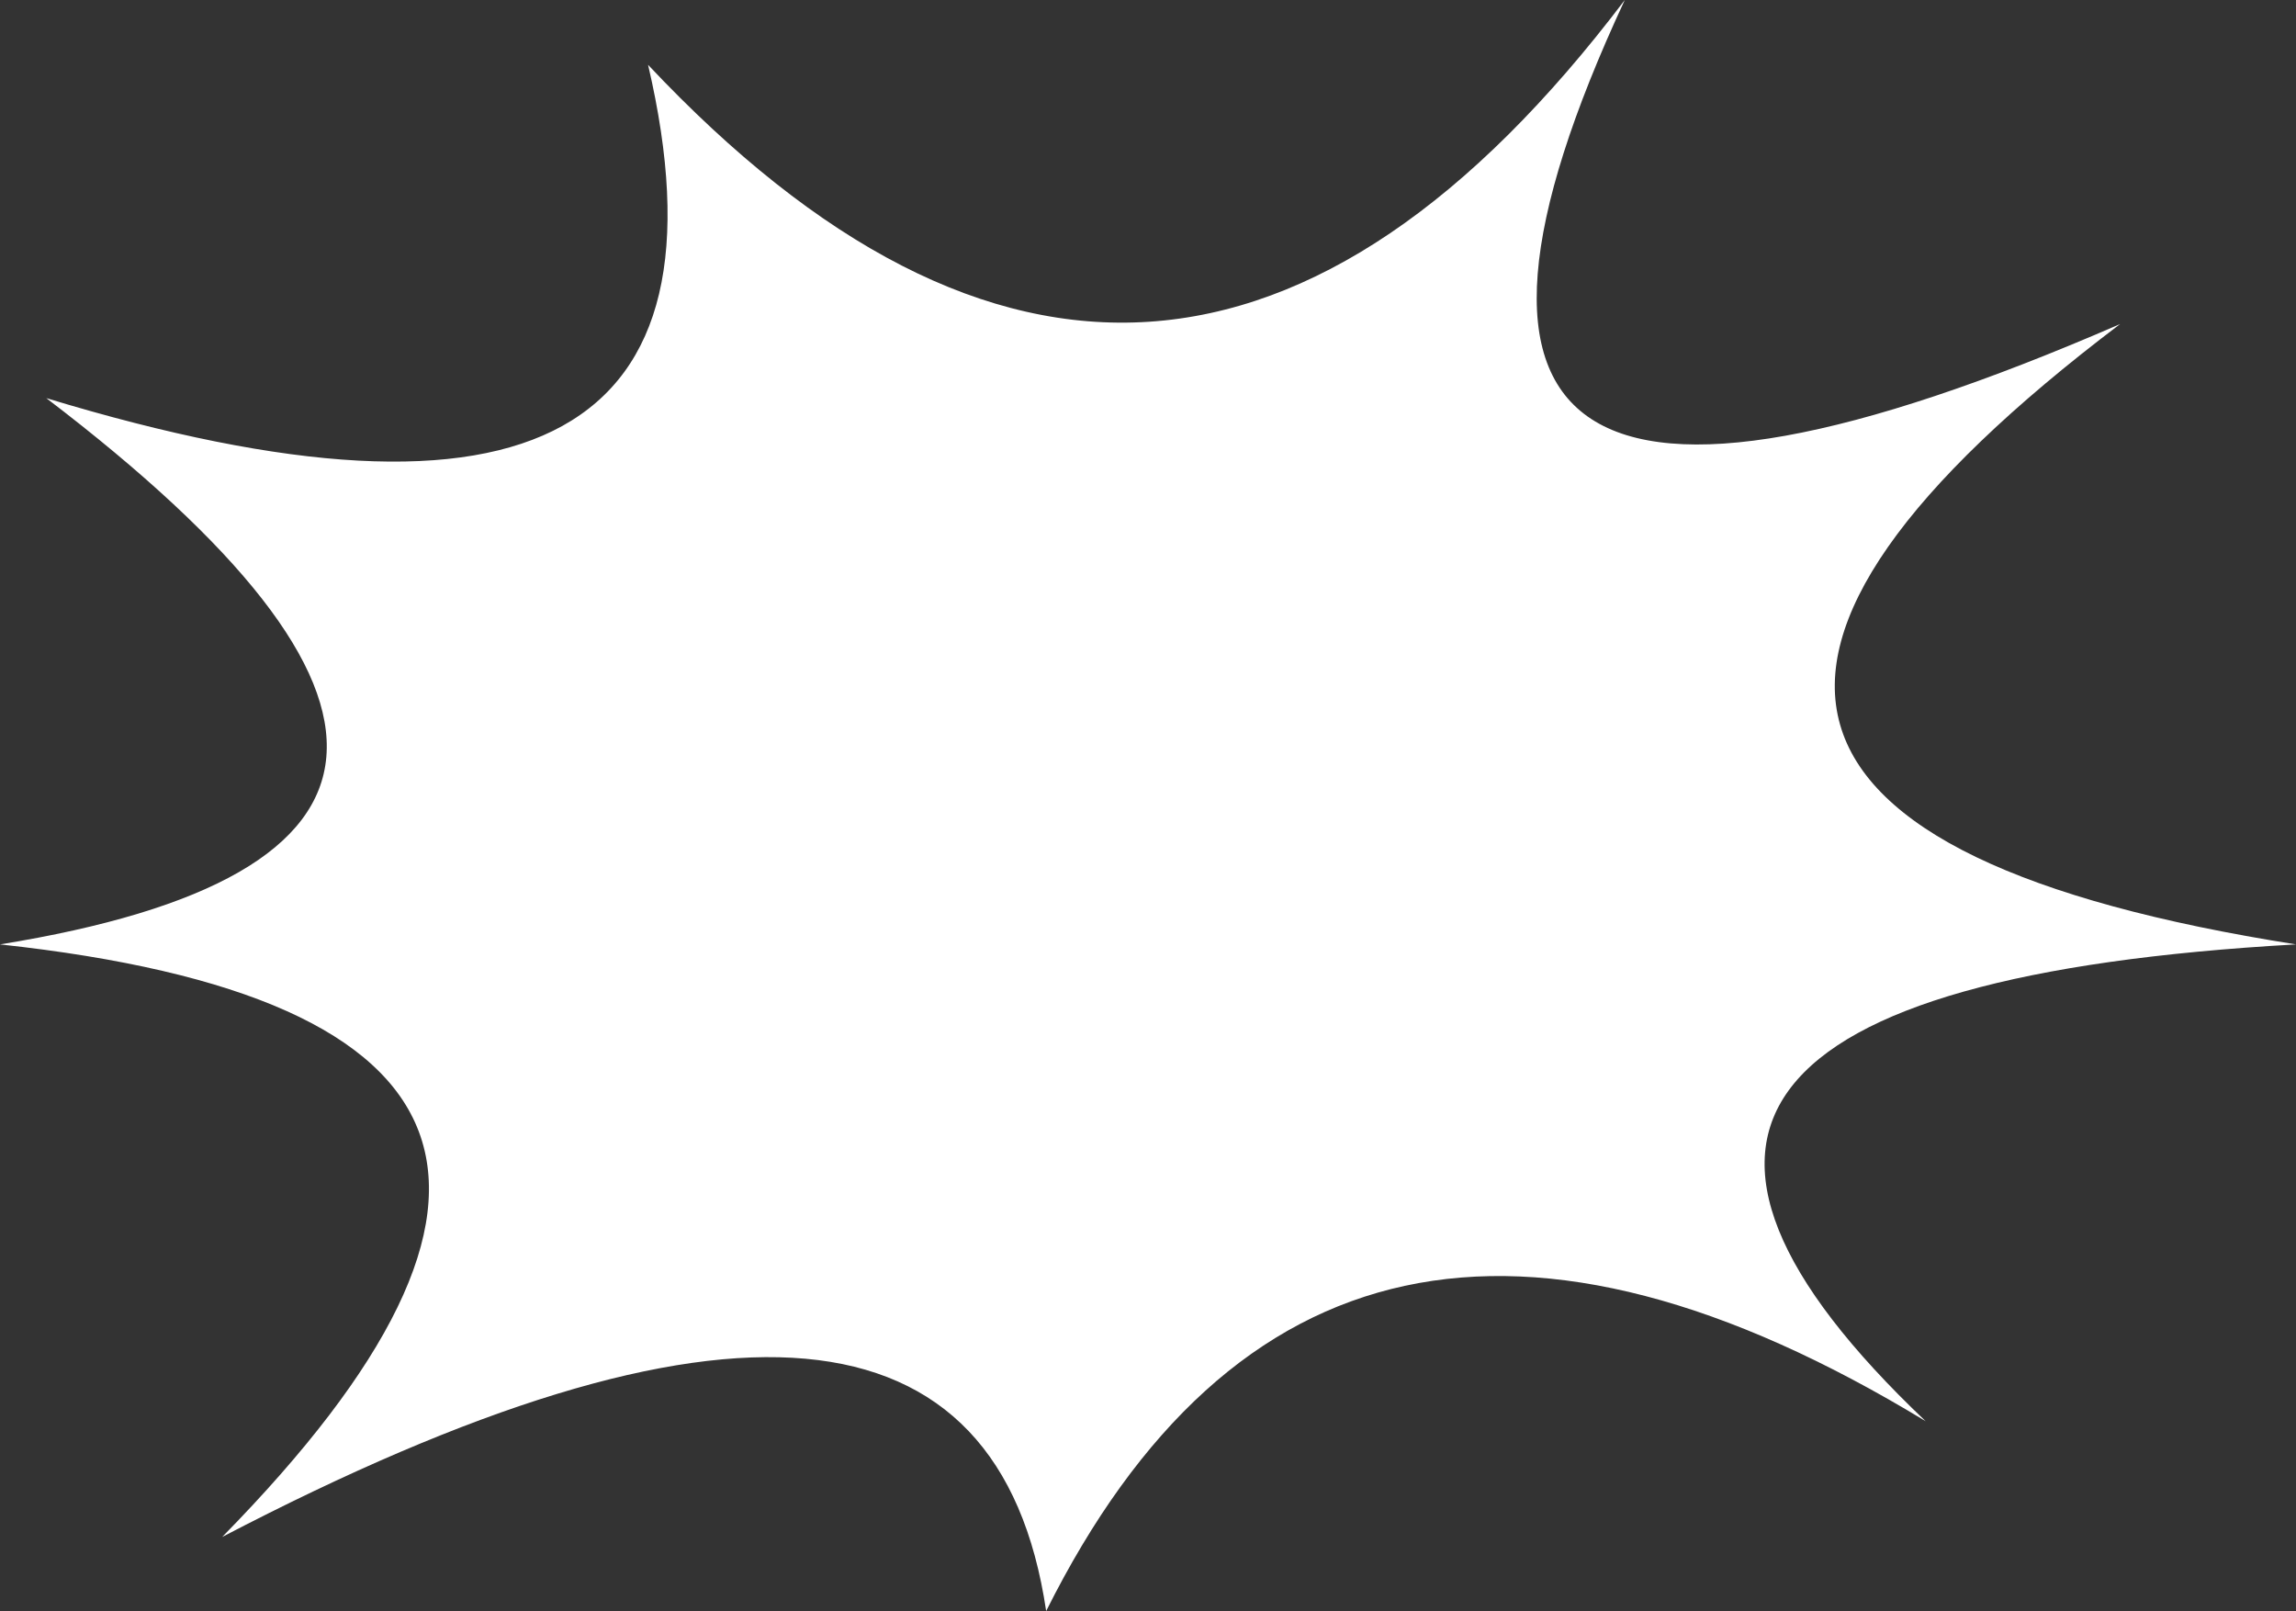 <?xml version="1.0" encoding="UTF-8" standalone="no"?>
<svg xmlns:xlink="http://www.w3.org/1999/xlink" height="17.4px" width="24.8px" xmlns="http://www.w3.org/2000/svg">
  <rect width="100%" height="100%" fill="#333333" stroke="none"/>
  <g transform="matrix(1.0, 0.0, 0.0, 1.0, 12.4, 8.7)">
    <path d="M-5.4 -8.0 Q0.15 -2.1 5.15 -8.7 1.75 -1.4 10.5 -5.2 3.5 0.1 12.4 1.5 3.5 2.0 8.4 6.65 1.9 2.7 -1.1 8.7 -1.85 3.65 -10.0 7.9 -4.55 2.35 -12.4 1.5 -5.6 0.4 -11.9 -4.4 -4.0 -2.0 -5.4 -8.0" fill="#ffffff" fill-rule="evenodd" stroke="none"/>
  </g>
</svg>
